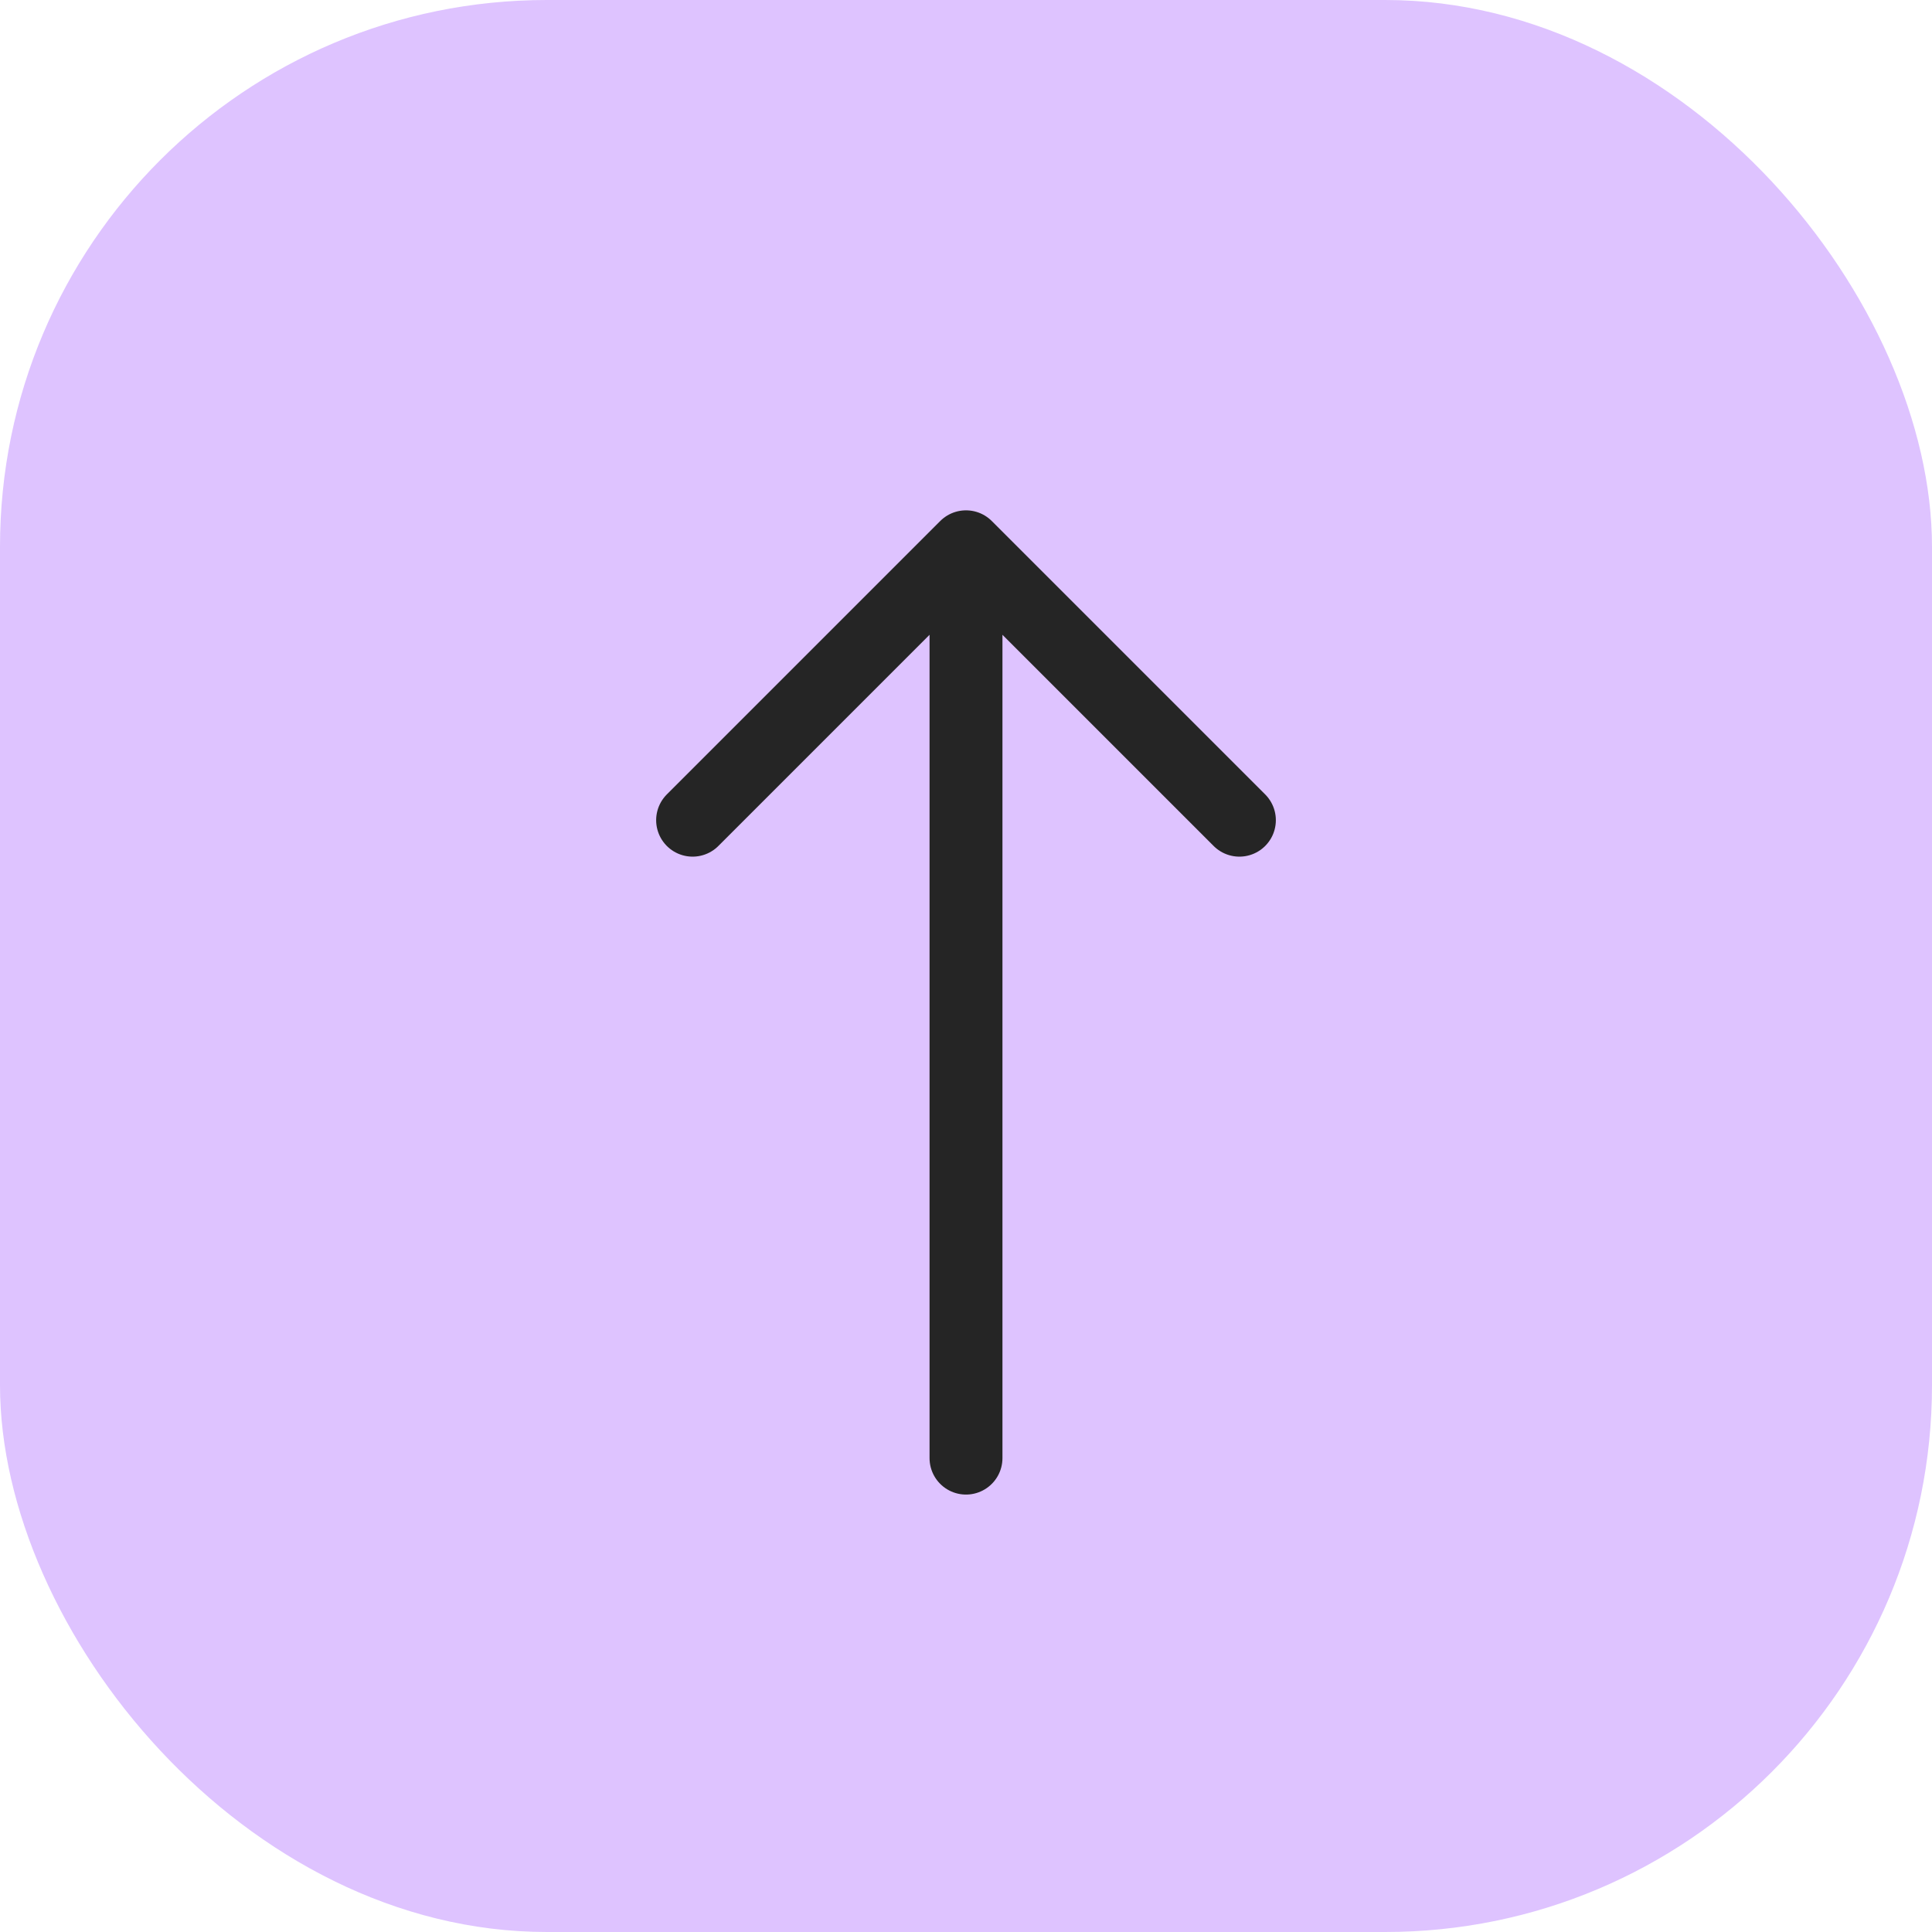<svg width="53" height="53" viewBox="0 0 53 53" fill="none" xmlns="http://www.w3.org/2000/svg">
<rect width="53" height="53" rx="15" fill="#DABCFF" fill-opacity="0.89"/>
<path d="M26.5 40V15M26.5 15L19 22.5M26.5 15L34 22.5" stroke="#252525" stroke-width="2" stroke-linecap="round" stroke-linejoin="round"/>
</svg>
